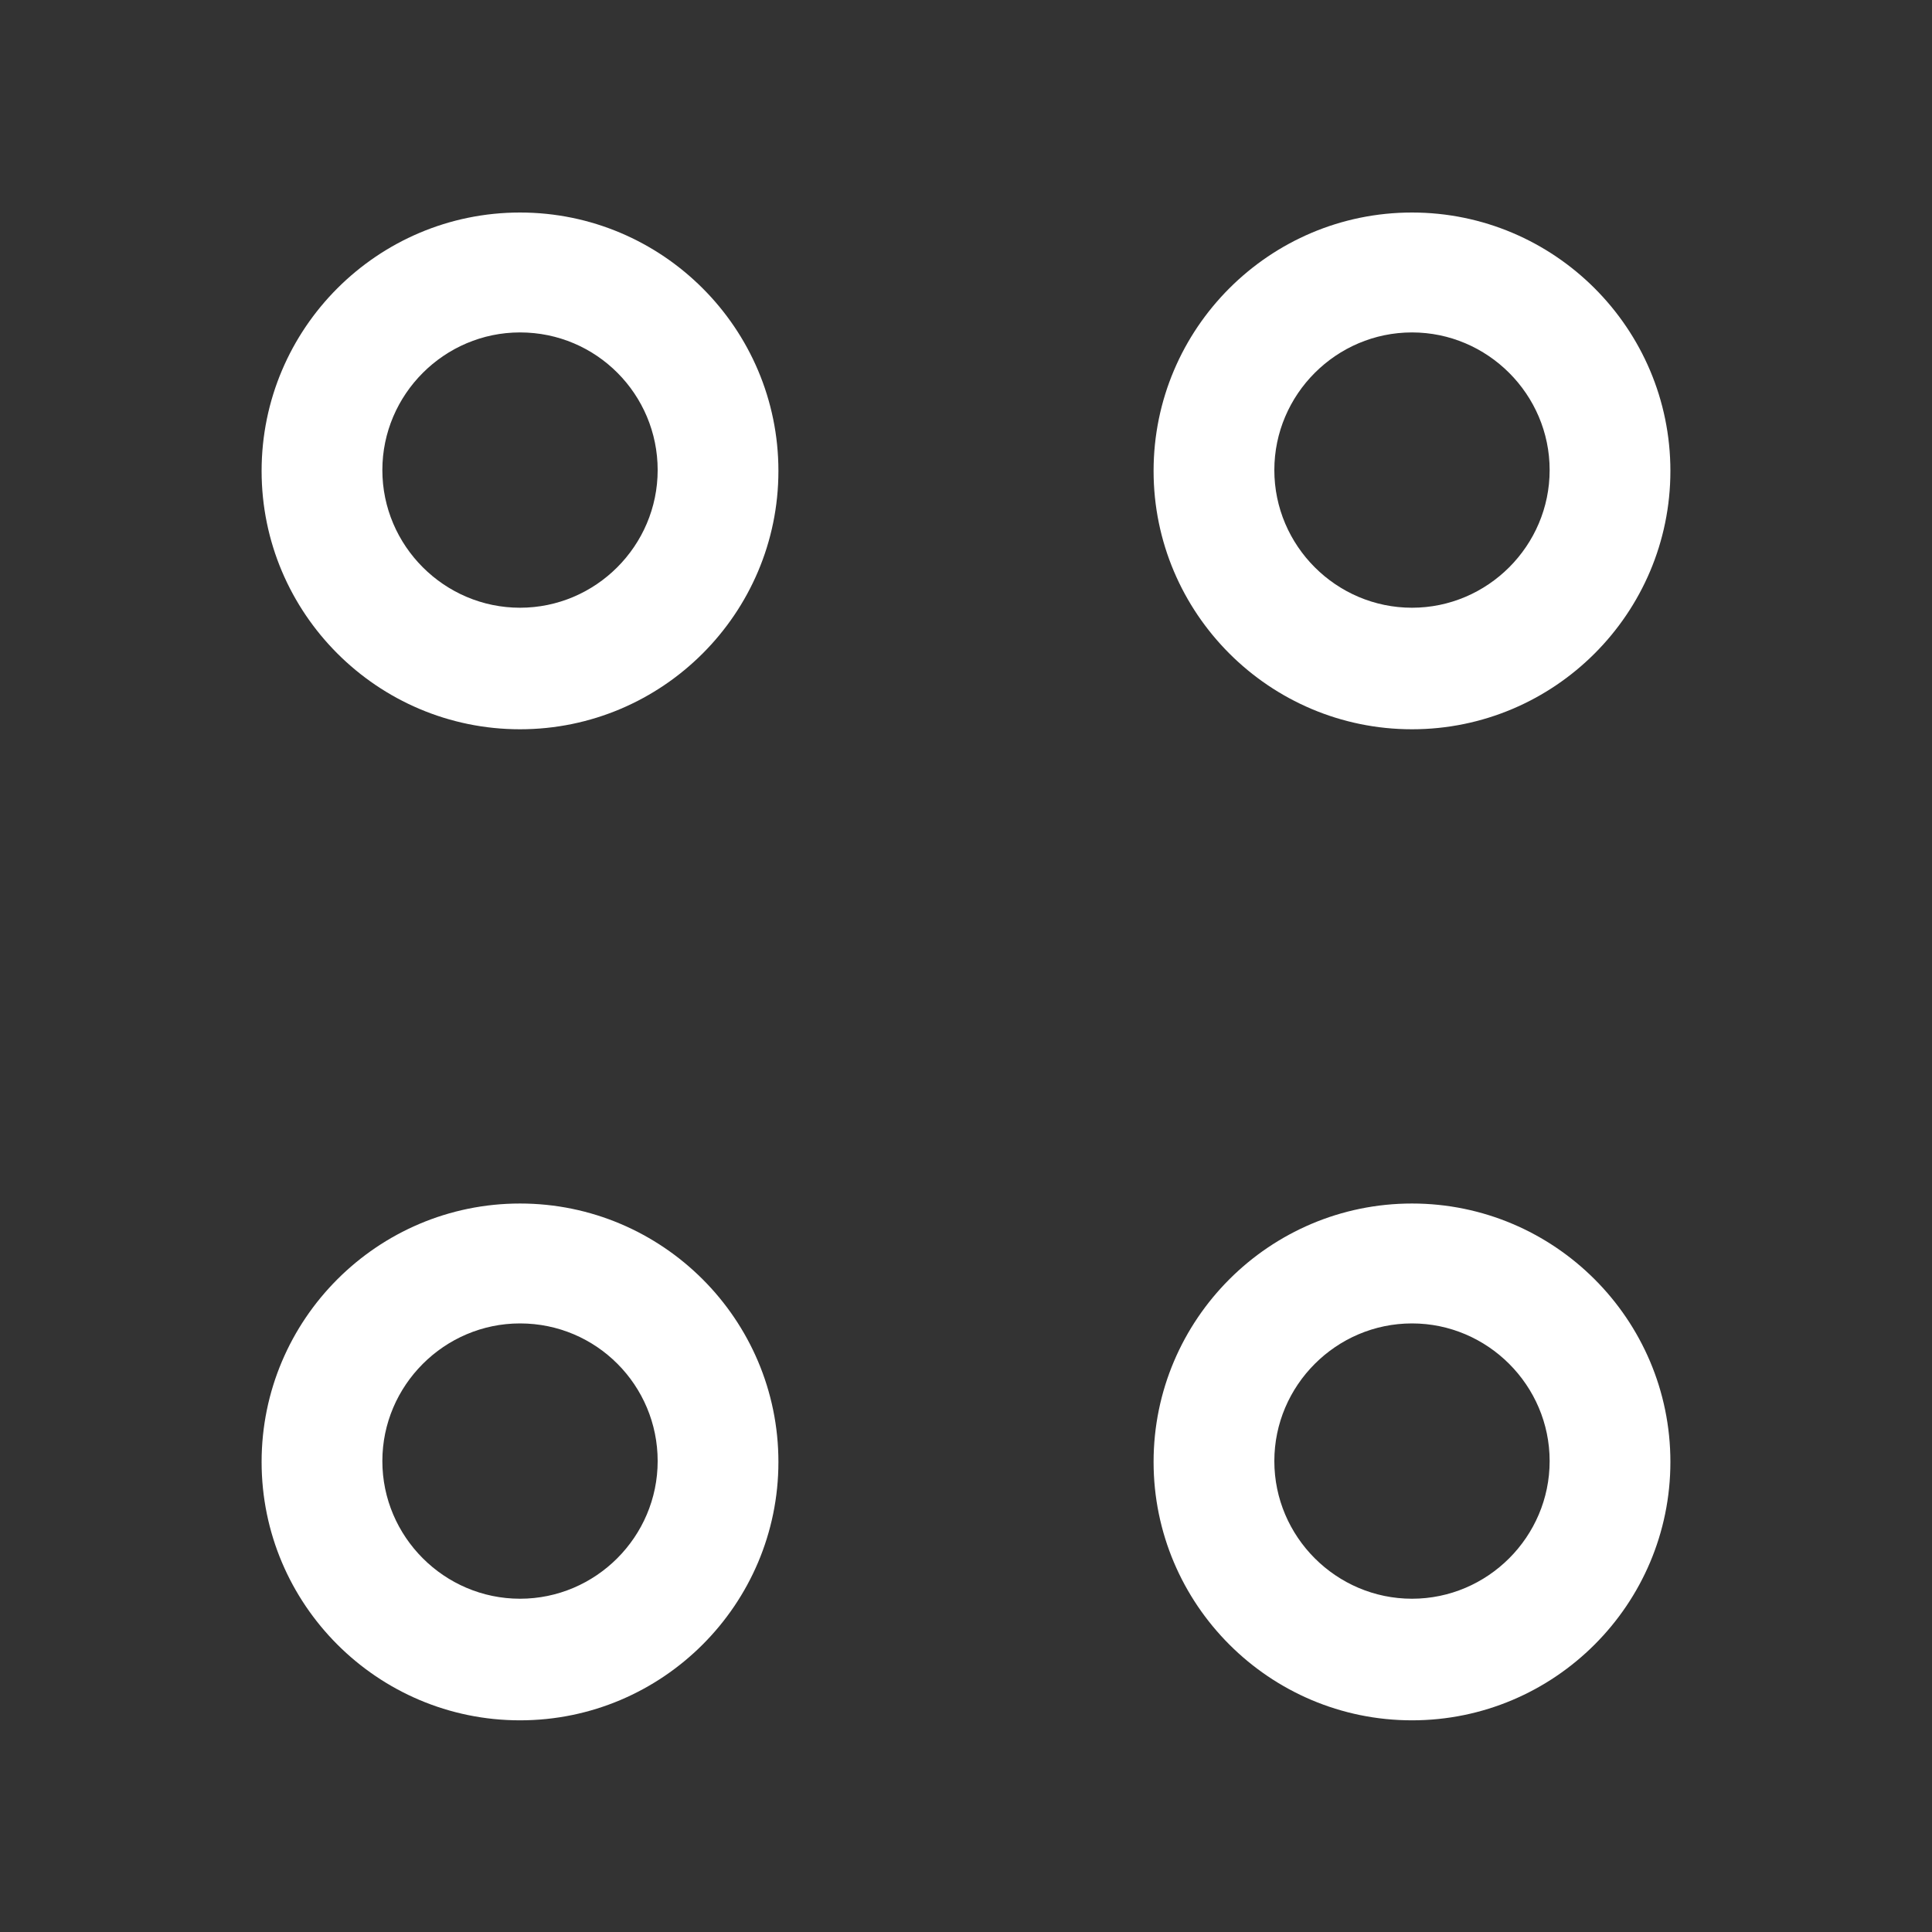 <svg width="32" height="32" viewBox="0 0 32 32" fill="none" xmlns="http://www.w3.org/2000/svg">
<rect x="0" y="0" width="32" height="32" fill="#333333" stroke="none"/>
<path d="M23.387 12.079C21.027 12.079 19.107 10.159 19.107 7.8C19.107 5.44 21.027 3.52 23.387 3.52C25.747 3.52 27.667 5.44 27.667 7.8C27.667 10.159 25.747 12.079 23.387 12.079ZM23.387 5.506C22.133 5.506 21.107 6.533 21.107 7.786C21.107 9.04 22.133 10.066 23.387 10.066C24.64 10.066 25.667 9.04 25.667 7.786C25.667 6.533 24.64 5.506 23.387 5.506Z" fill="white"/>
<path d="M8.613 12.079C6.253 12.079 4.333 10.159 4.333 7.8C4.333 5.44 6.253 3.52 8.613 3.52C10.973 3.52 12.893 5.44 12.893 7.8C12.893 10.159 10.973 12.079 8.613 12.079ZM8.613 5.506C7.36 5.506 6.333 6.533 6.333 7.786C6.333 9.04 7.36 10.066 8.613 10.066C9.867 10.066 10.893 9.04 10.893 7.786C10.893 6.533 9.88 5.506 8.613 5.506Z" fill="white"/>
<path d="M23.387 28.494C21.027 28.494 19.107 26.574 19.107 24.214C19.107 21.854 21.027 19.934 23.387 19.934C25.747 19.934 27.667 21.854 27.667 24.214C27.667 26.574 25.747 28.494 23.387 28.494ZM23.387 21.92C22.133 21.92 21.107 22.947 21.107 24.2C21.107 25.454 22.133 26.48 23.387 26.48C24.64 26.48 25.667 25.454 25.667 24.2C25.667 22.947 24.64 21.92 23.387 21.92Z" fill="white"/>
<path d="M8.613 28.494C6.253 28.494 4.333 26.574 4.333 24.214C4.333 21.854 6.253 19.934 8.613 19.934C10.973 19.934 12.893 21.854 12.893 24.214C12.893 26.574 10.973 28.494 8.613 28.494ZM8.613 21.92C7.36 21.92 6.333 22.947 6.333 24.2C6.333 25.454 7.36 26.48 8.613 26.48C9.867 26.48 10.893 25.454 10.893 24.2C10.893 22.947 9.88 21.92 8.613 21.92Z" fill="white"/>
</svg>
